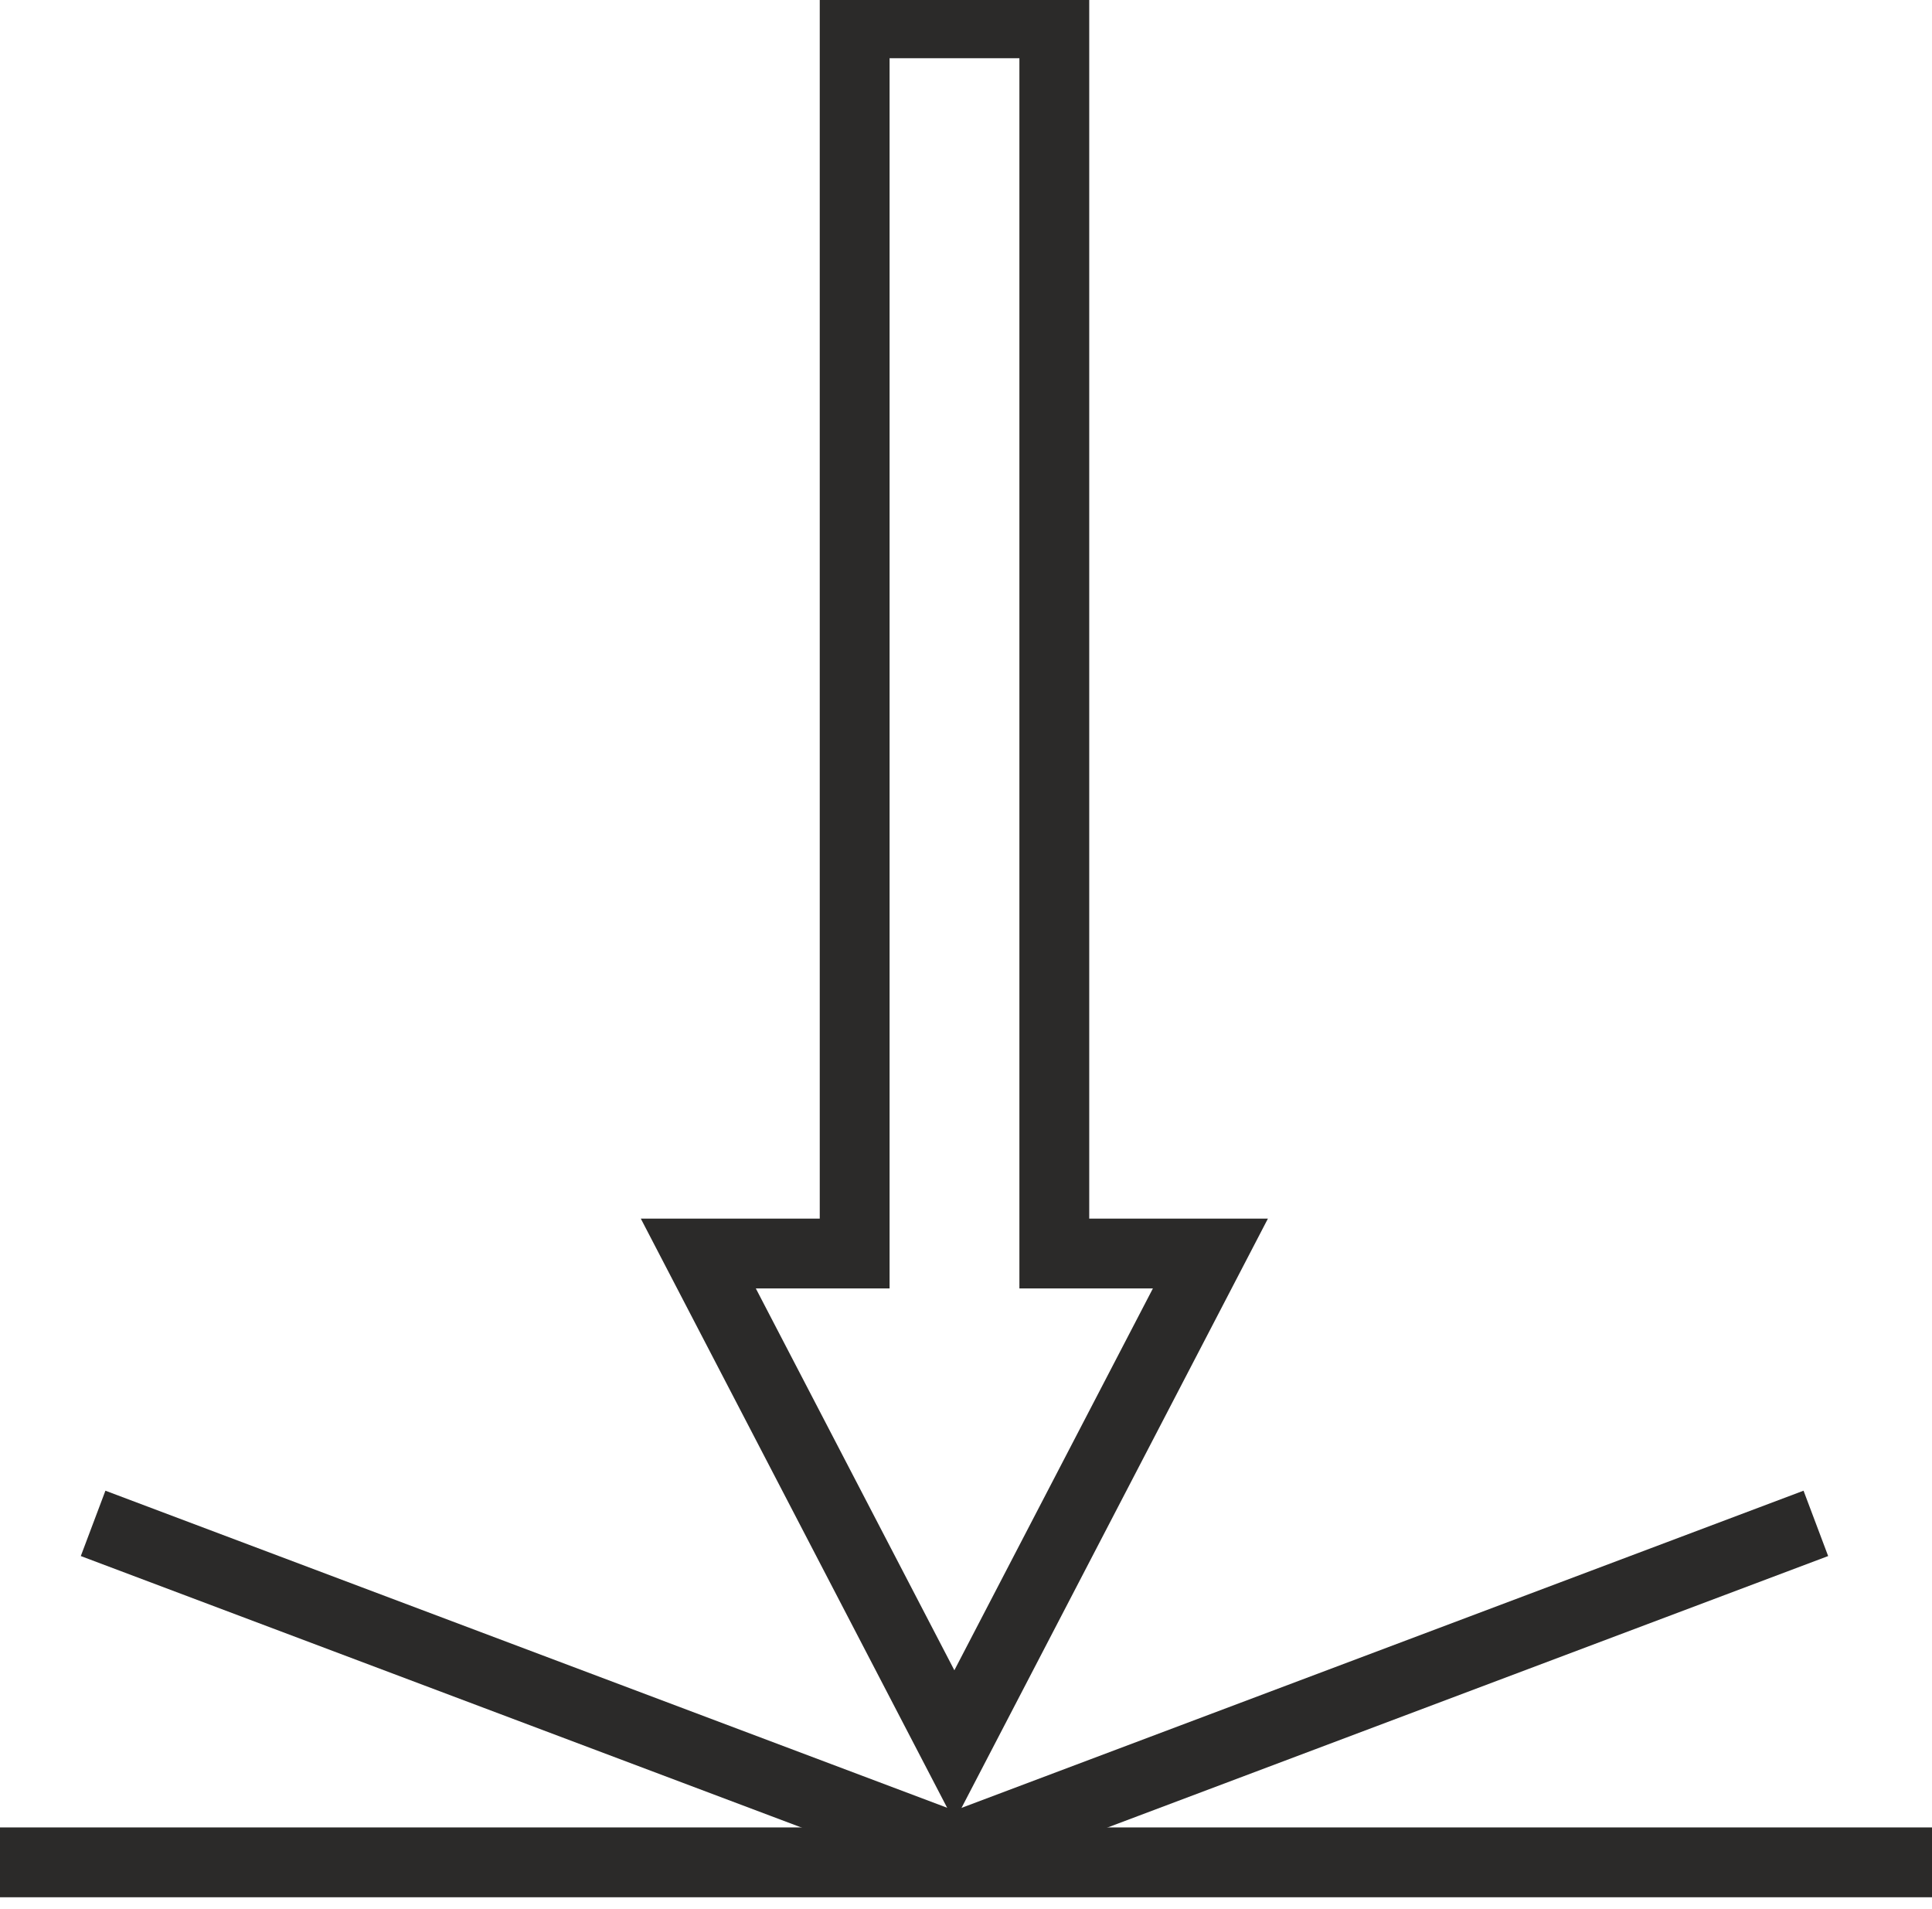 <svg width="83" height="82" viewBox="0 0 83 82" fill="none" xmlns="http://www.w3.org/2000/svg">
<g clip-path="url(#clip0_1122_7070)">
<path d="M0 80L83 80" stroke="#2B2A29" stroke-width="3" stroke-miterlimit="10"/>
<path d="M52 53.847L41 75L30 53.847H36.717V1H45.294V53.847H52Z" stroke="#2B2A29" stroke-width="3" stroke-miterlimit="10"/>
<path d="M40.925 79.407L78.01 65.439" stroke="#2B2A29" stroke-width="3" stroke-miterlimit="10"/>
<path d="M41.085 79.407L4 65.439" stroke="#2B2A29" stroke-width="3" stroke-miterlimit="10"/>
</g>
<defs>
<clipPath id="clip0_1122_7070">
<rect width="83" height="82" fill="white"/>
</clipPath>
</defs>
</svg>
